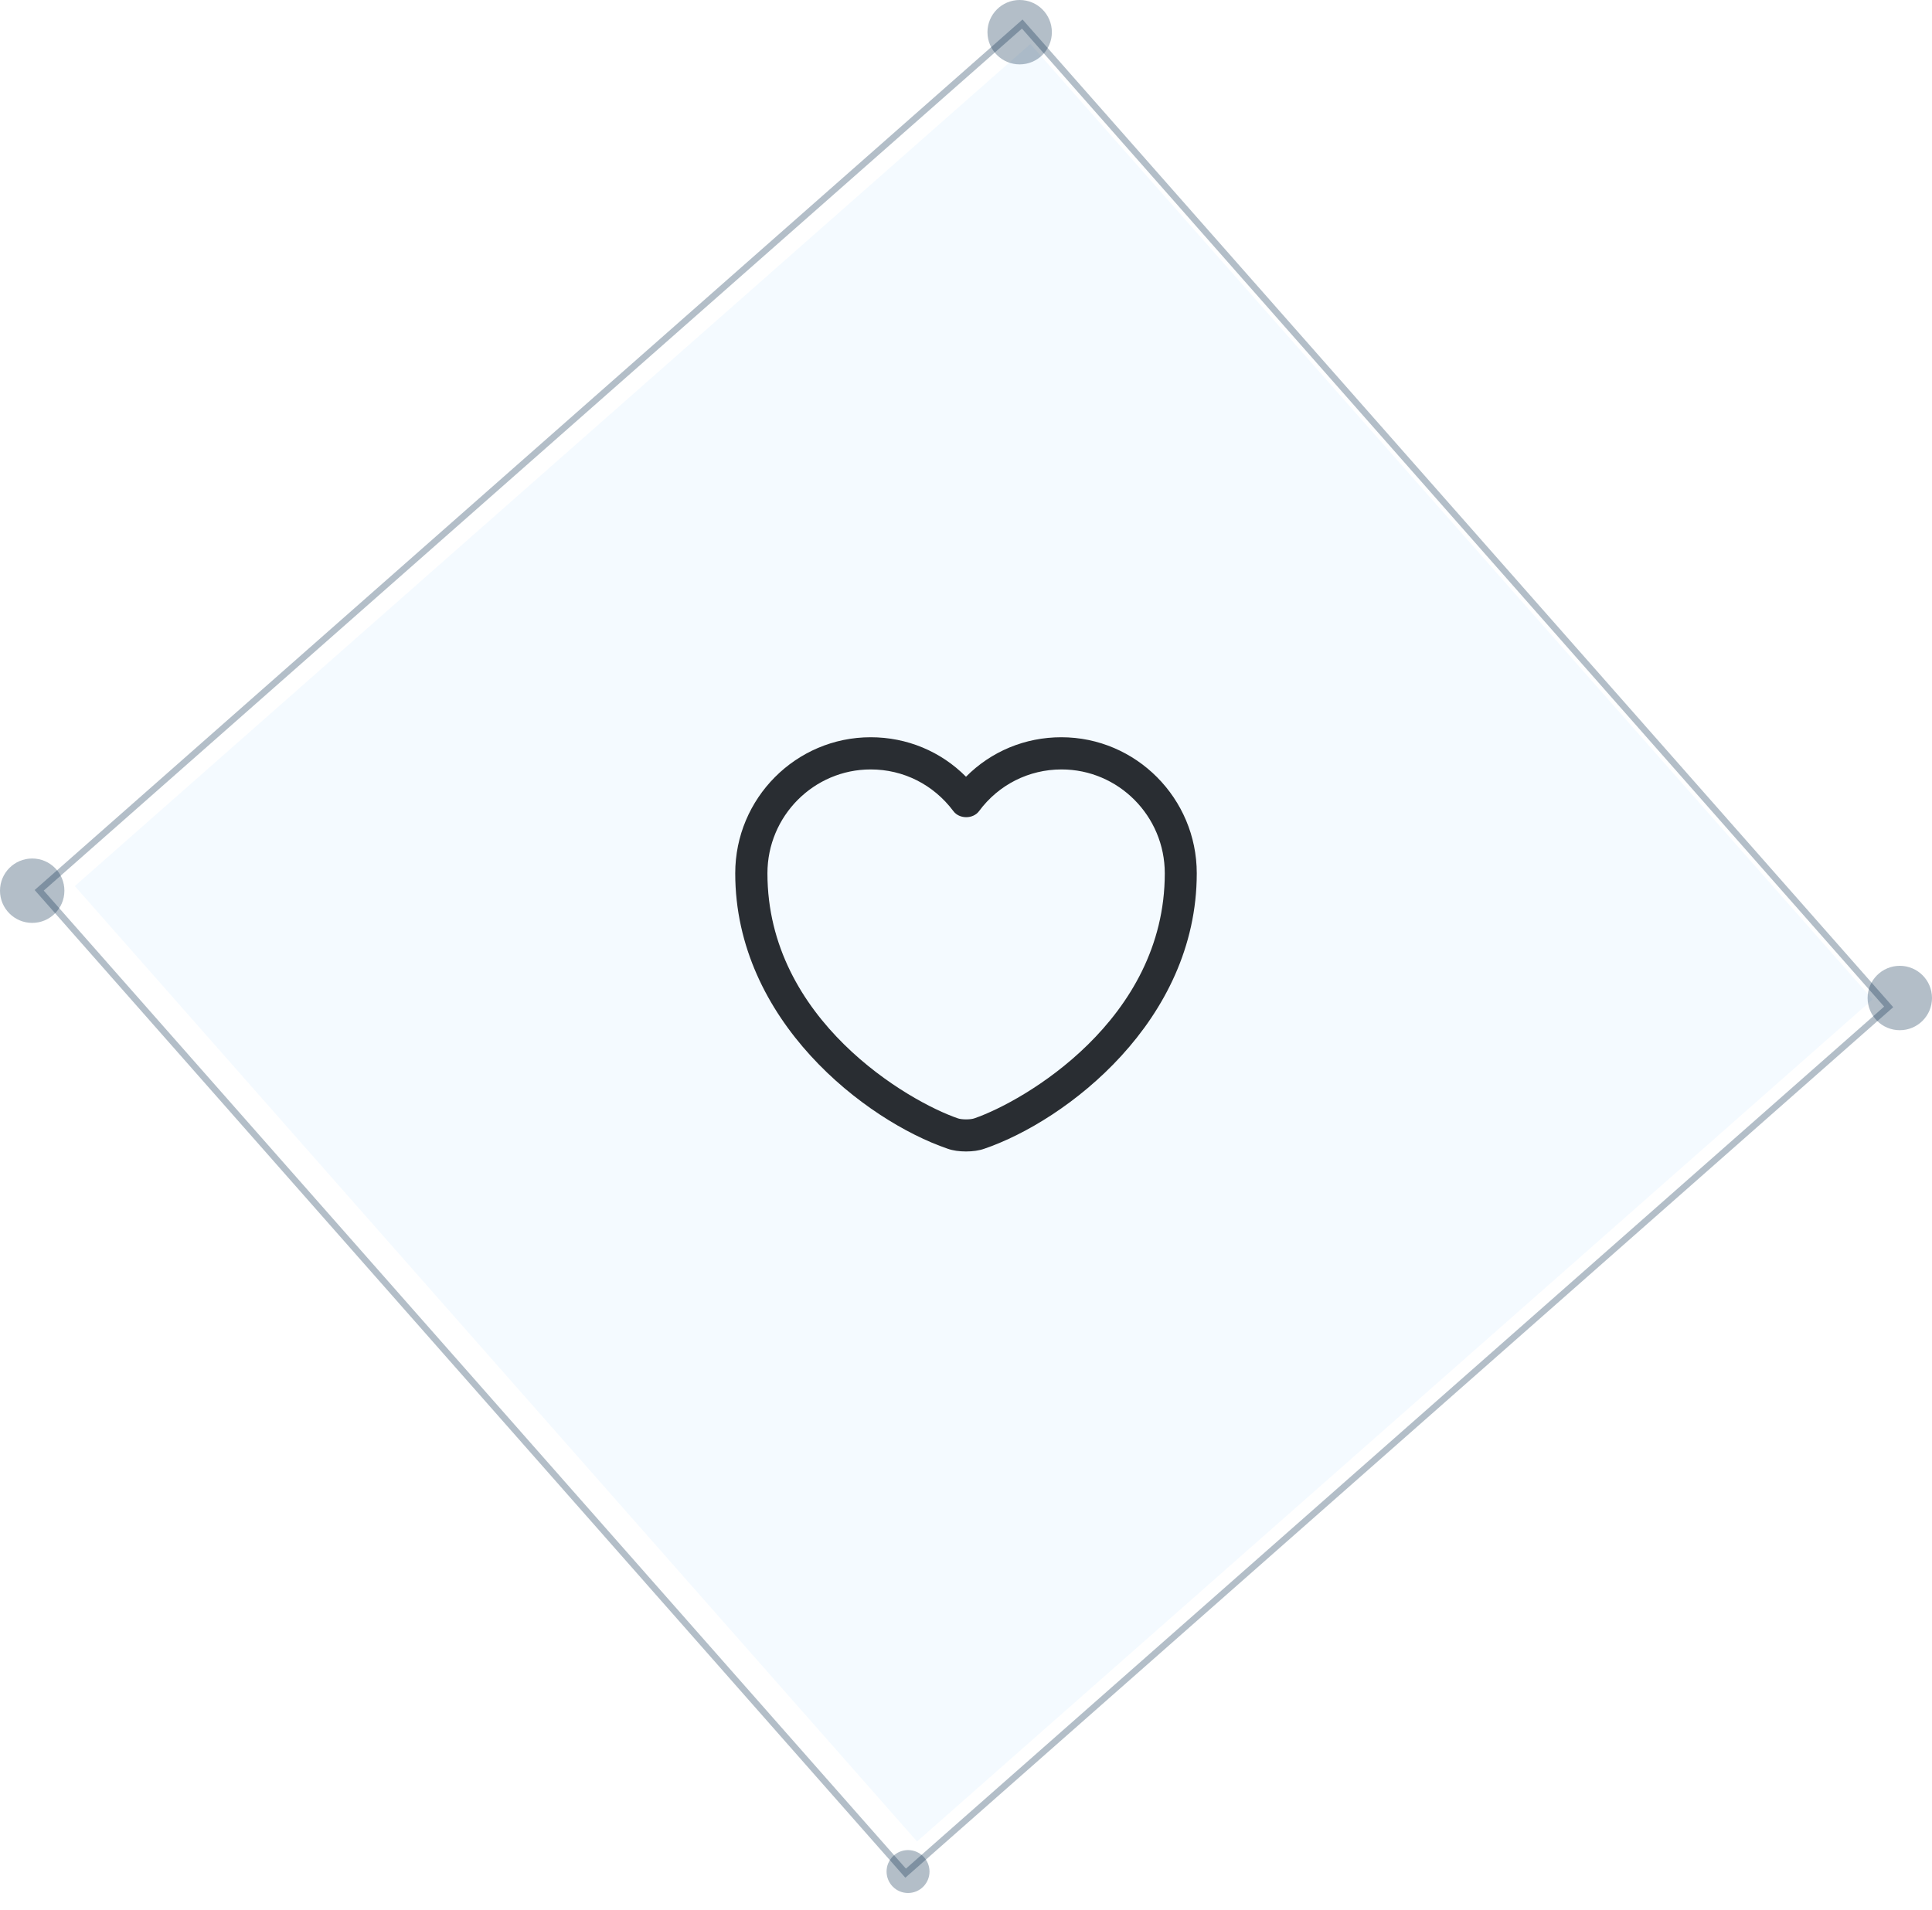 <svg width="90" height="89" viewBox="0 0 90 89" fill="none" xmlns="http://www.w3.org/2000/svg">
<path opacity="0.05" d="M47.999 2.049L87.235 46.564L42.72 85.799L3.485 41.285L47.999 2.049Z" fill="#1D92FF"/>
<path opacity="0.3" d="M47.62 1.12L87.982 46.914L42.188 87.276L1.826 41.482L47.62 1.12Z" stroke="#002547" stroke-width="0.3"/>
<circle opacity="0.3" cx="47.5" cy="1.5" r="1.5" fill="#002547"/>
<circle opacity="0.3" cx="42.3" cy="87.2" r="1" fill="#002547"/>
<circle opacity="0.3" cx="1.5" cy="41.5" r="1.5" fill="#002547"/>
<circle opacity="0.3" cx="88.5" cy="46.5" r="1.5" fill="#002547"/>
<path d="M45 53.65C44.69 53.65 44.39 53.61 44.14 53.52C40.32 52.21 34.25 47.56 34.25 40.69C34.25 37.19 37.08 34.35 40.56 34.35C42.25 34.35 43.83 35.01 45 36.19C46.17 35.01 47.75 34.35 49.44 34.35C52.92 34.35 55.75 37.2 55.75 40.69C55.75 47.57 49.68 52.21 45.86 53.52C45.61 53.61 45.31 53.65 45 53.65ZM40.56 35.85C37.91 35.85 35.75 38.02 35.75 40.69C35.75 47.52 42.32 51.32 44.63 52.11C44.81 52.17 45.2 52.17 45.38 52.11C47.68 51.32 54.26 47.53 54.26 40.69C54.26 38.02 52.1 35.85 49.45 35.85C47.93 35.85 46.52 36.56 45.61 37.79C45.33 38.17 44.69 38.17 44.41 37.79C43.48 36.55 42.08 35.85 40.56 35.85Z" fill="#292D32"/>
</svg>
